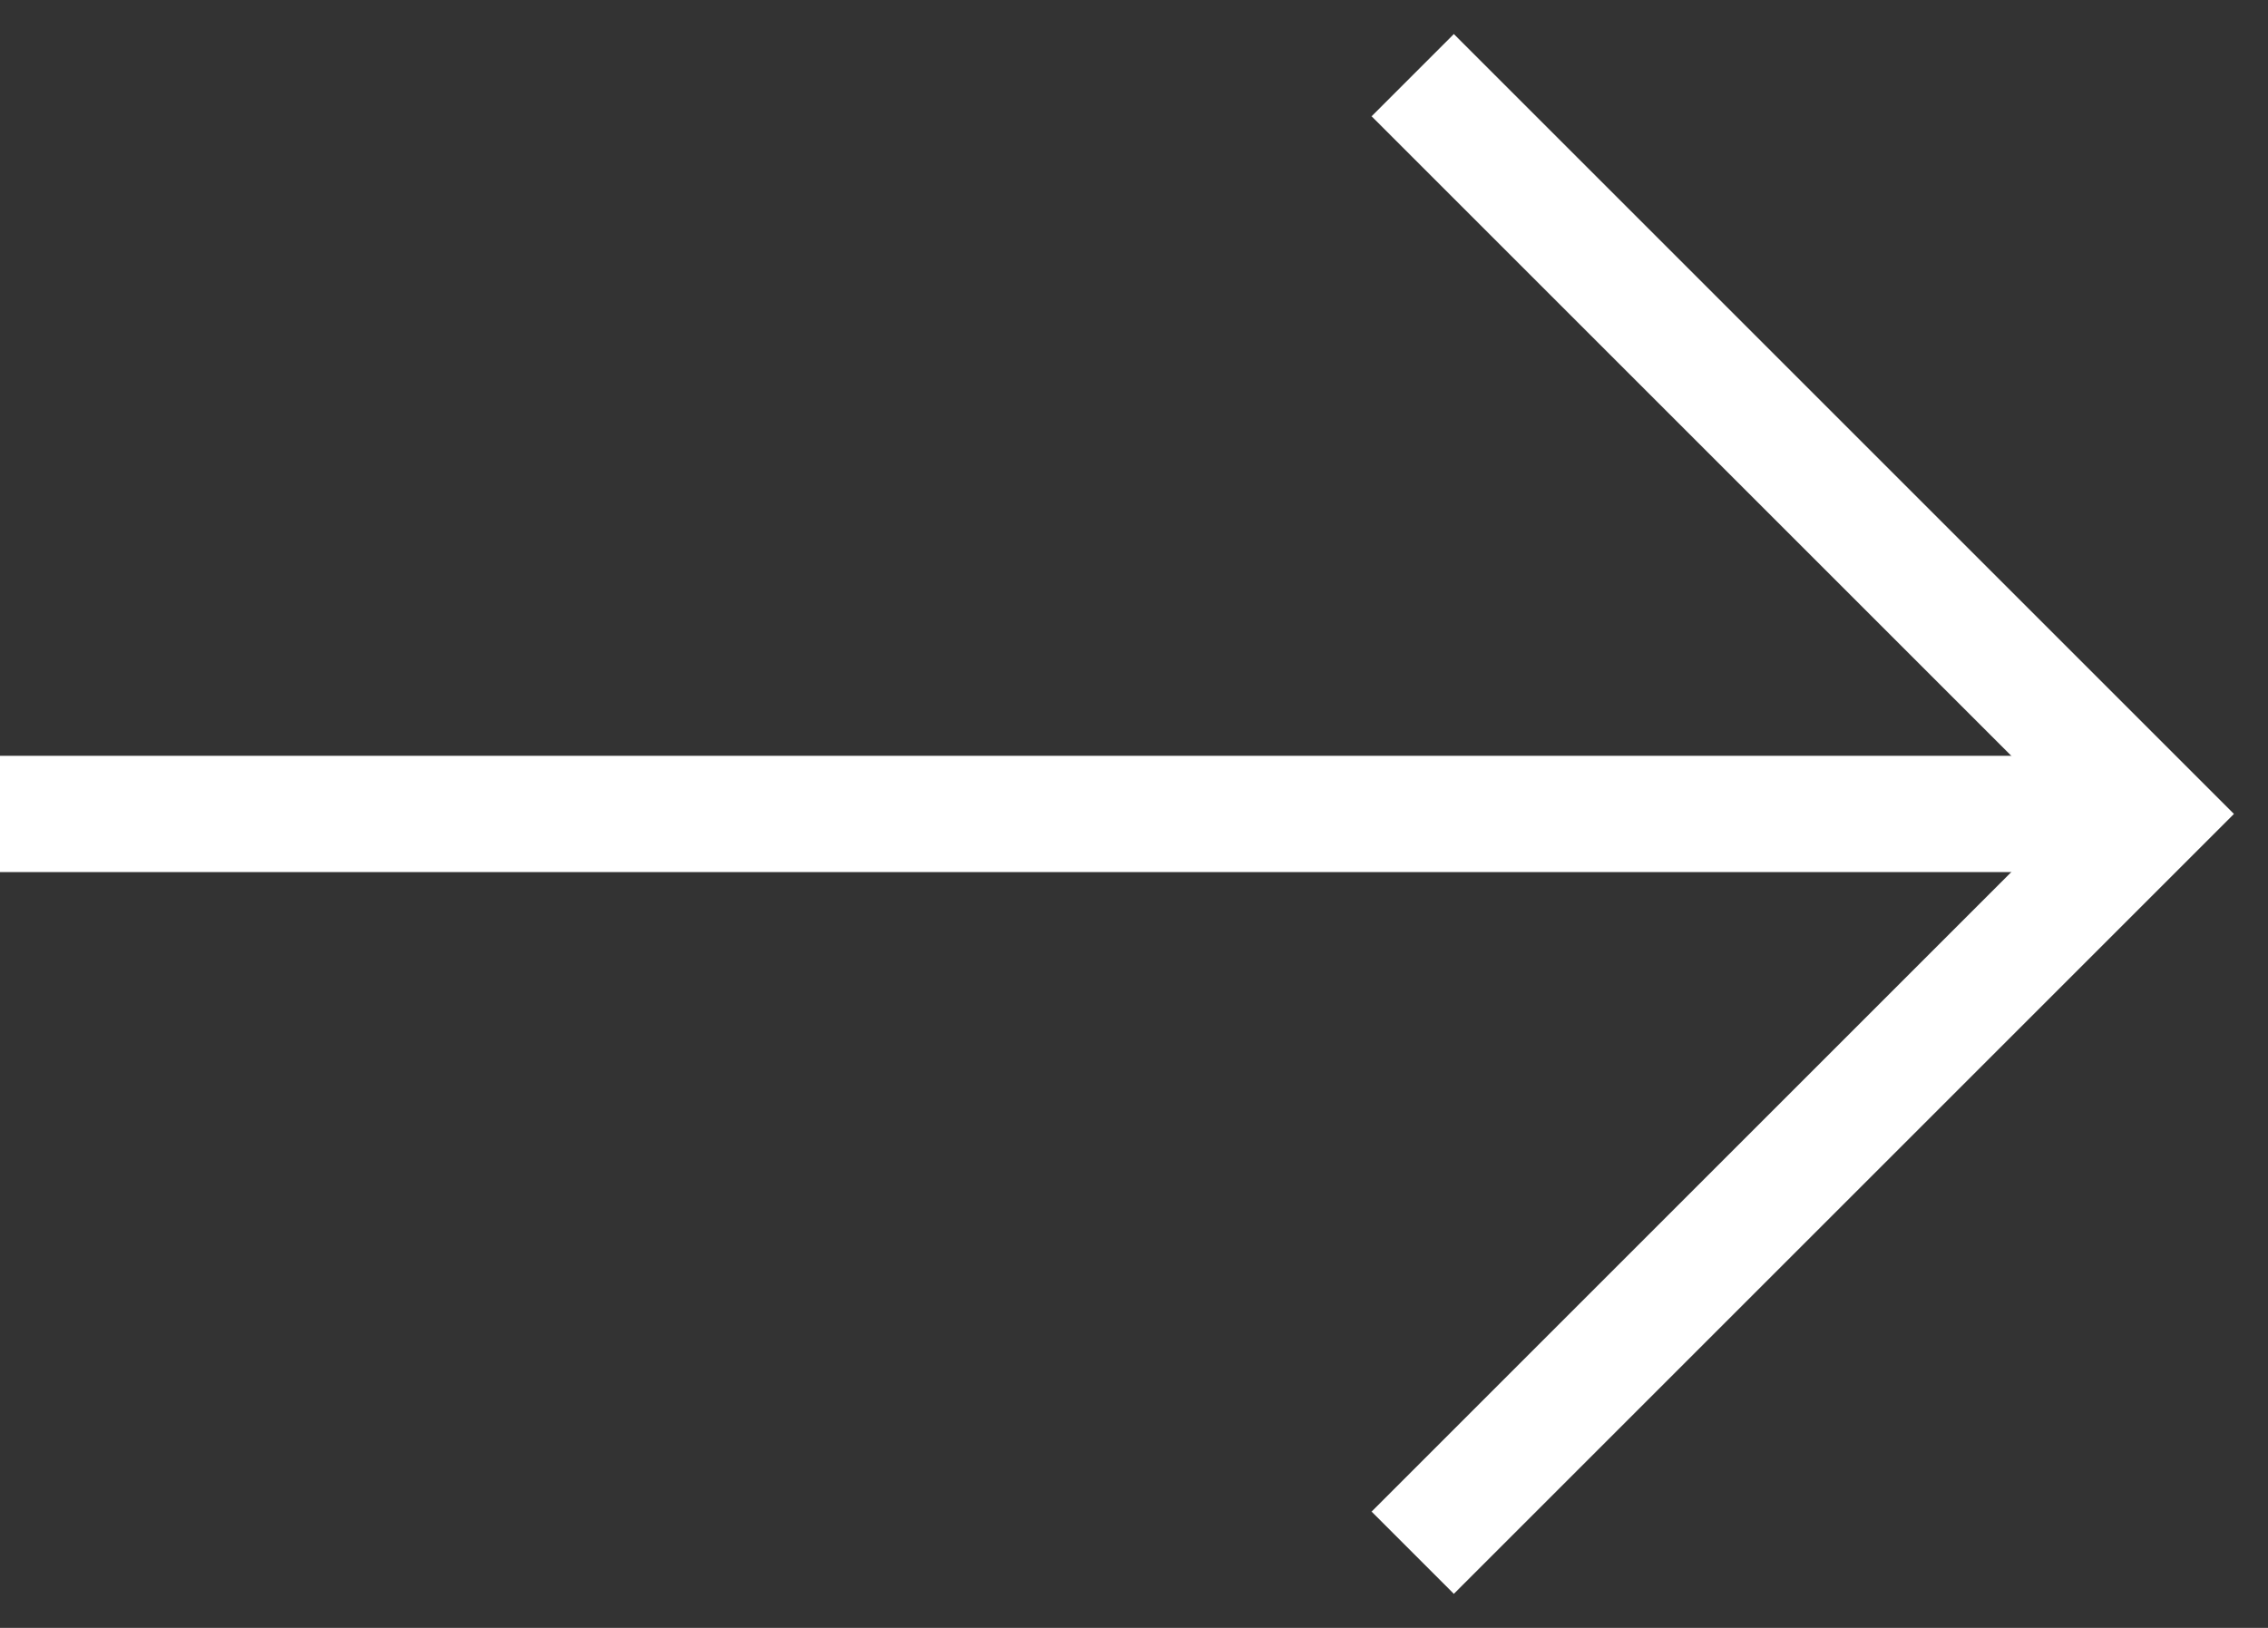 <?xml version="1.0" encoding="UTF-8"?>
<svg width="39px" height="28px" viewBox="0 0 39 28" version="1.1" xmlns="http://www.w3.org/2000/svg" xmlns:xlink="http://www.w3.org/1999/xlink">
    <rect x="0" y="0" width="39" height="28" fill="#333333" stroke="none"/>
    <title>Group 3</title>
    <g id="Symbols" stroke="none" stroke-width="1" fill="none" fill-rule="evenodd" stroke-linecap="square">
        <g id="image-slider" transform="translate(-1389, -182)" stroke="#FFFFFF" stroke-width="2">
            <g id="Group-3" transform="translate(1389, 183)">
                <line x1="1" y1="13" x2="35" y2="13" id="Line-4"></line>
                <path d="M19,19 L31,7 M31,7 L43,19" id="Combined-Shape" transform="translate(31, 13) rotate(-270) translate(-31, -13) "></path>
            </g>
        </g>
    </g>
</svg>
